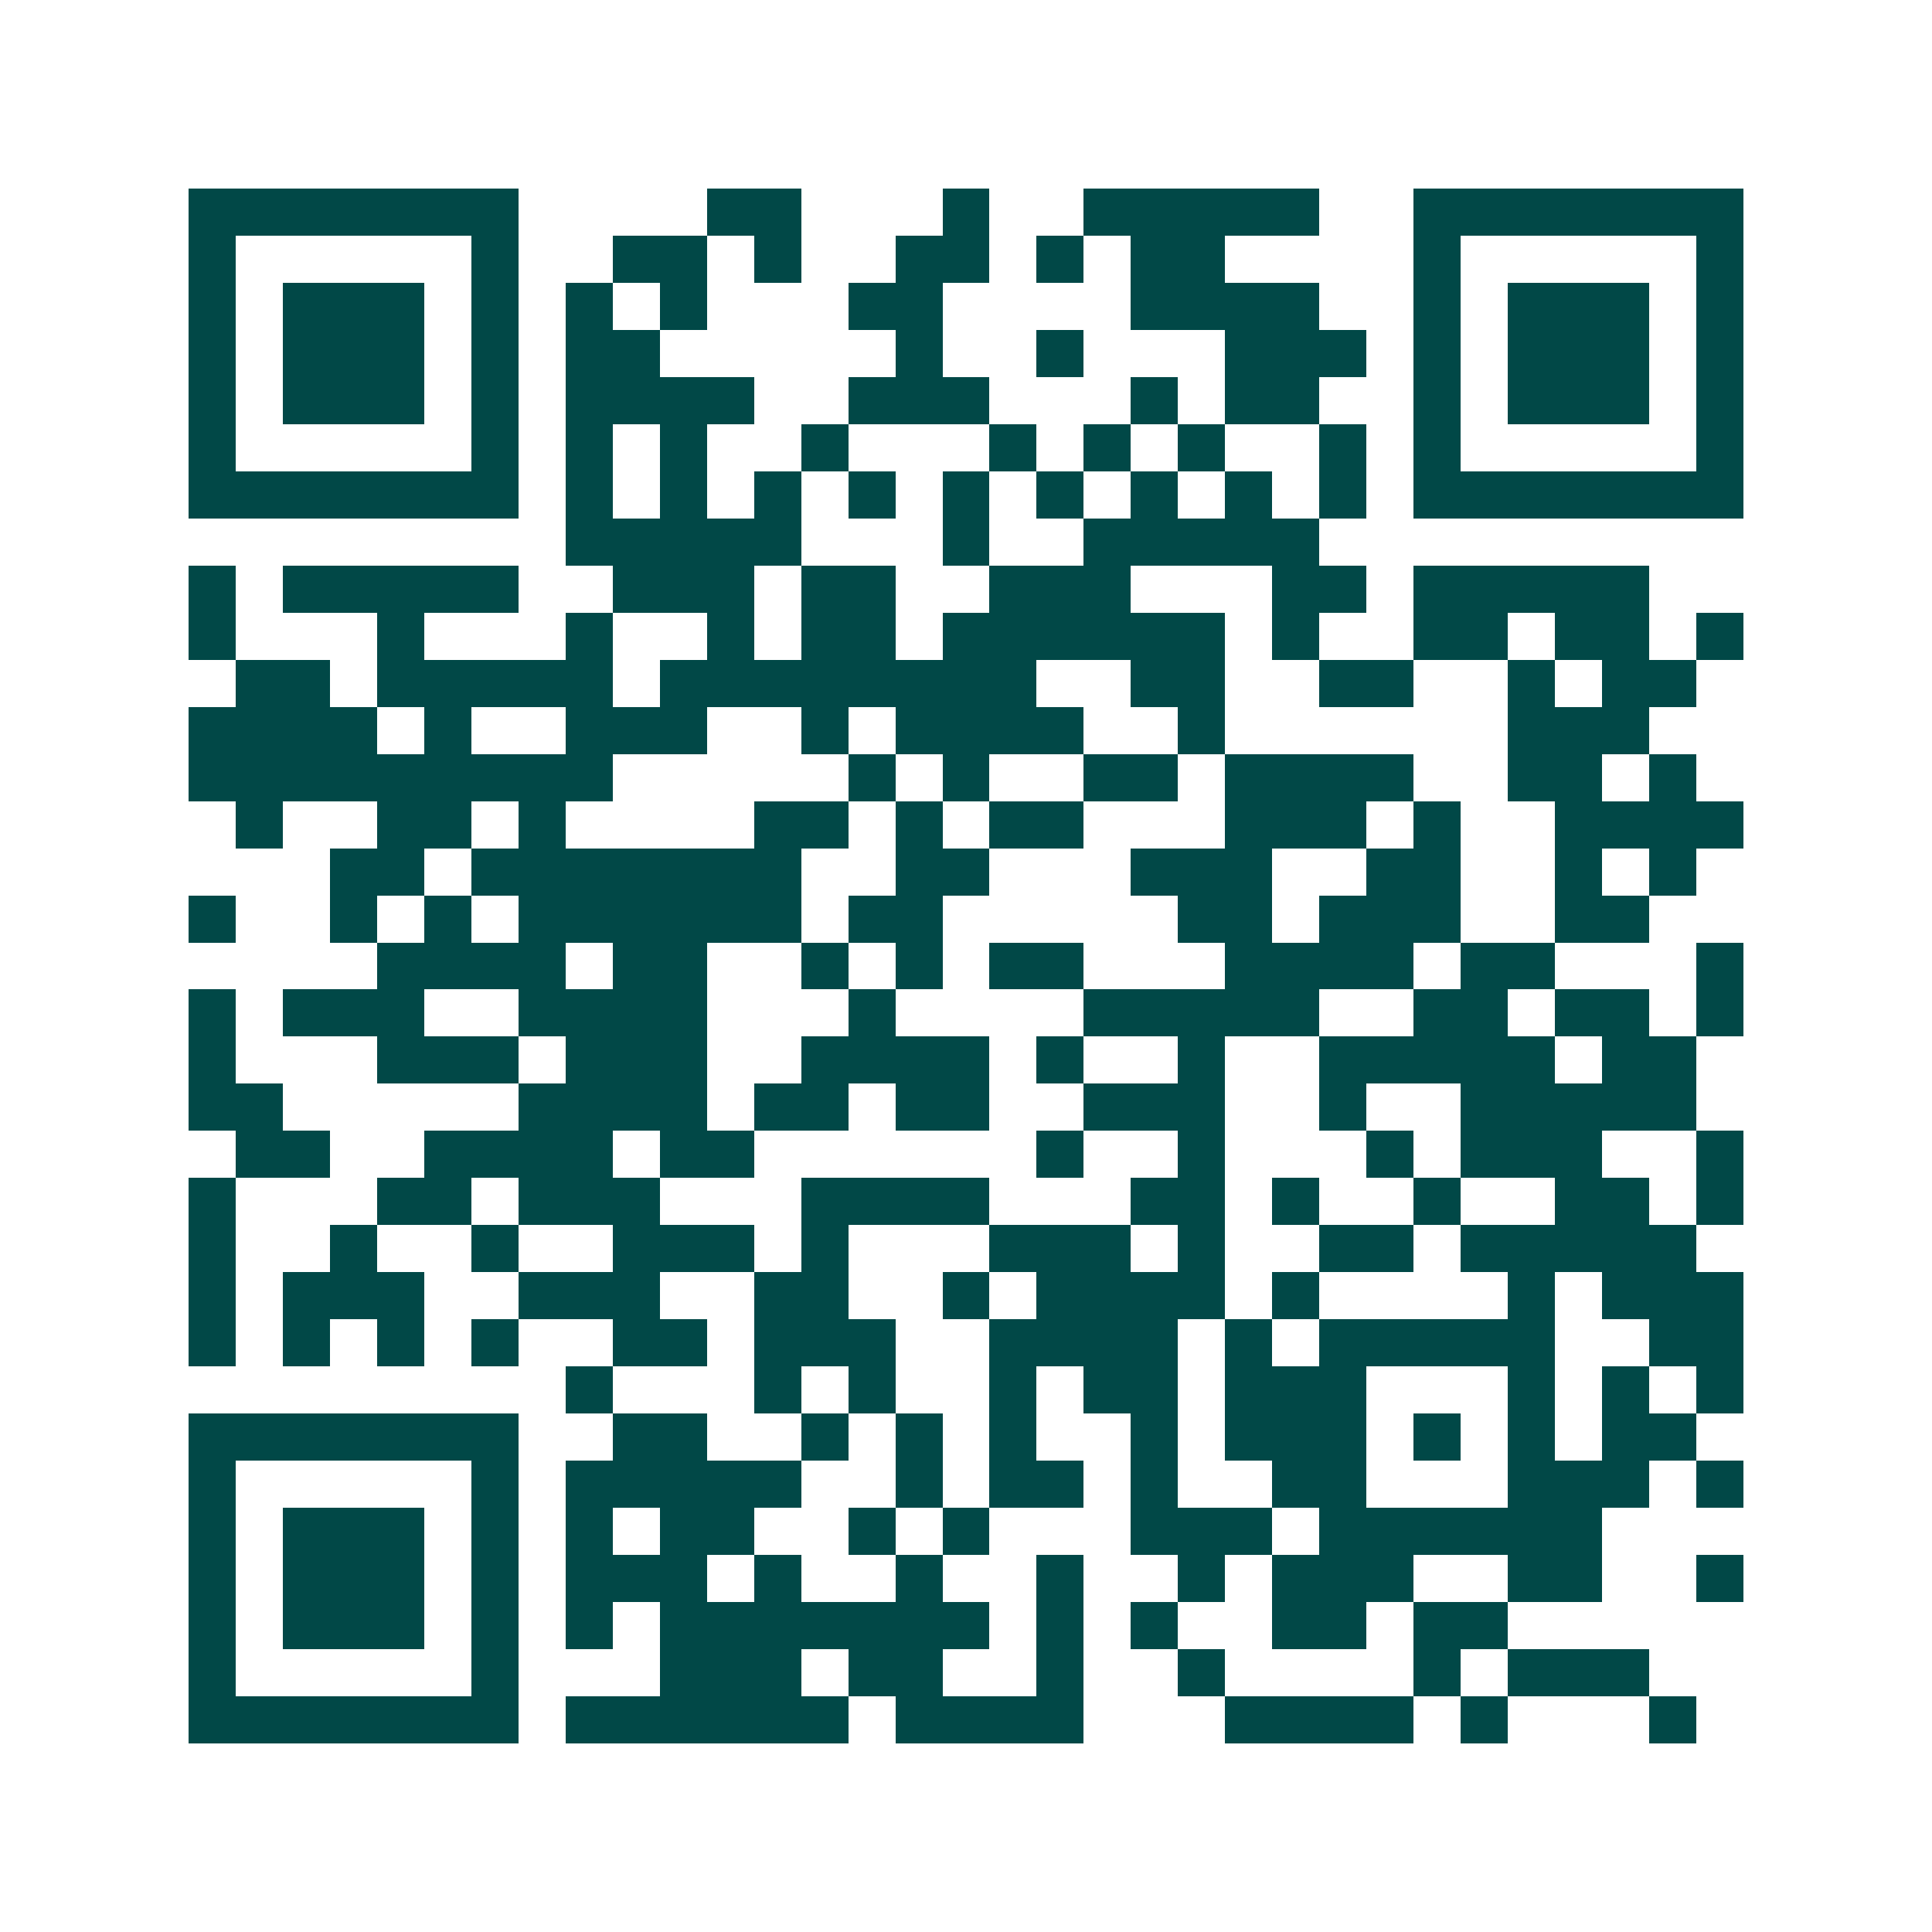 <svg xmlns="http://www.w3.org/2000/svg" width="200" height="200" viewBox="0 0 41 41" shape-rendering="crispEdges"><path fill="#ffffff" d="M0 0h41v41H0z"/><path stroke="#014847" d="M4 4.5h7m4 0h2m3 0h1m2 0h5m2 0h7M4 5.5h1m5 0h1m2 0h2m1 0h1m2 0h2m1 0h1m1 0h2m4 0h1m5 0h1M4 6.5h1m1 0h3m1 0h1m1 0h1m1 0h1m3 0h2m4 0h4m2 0h1m1 0h3m1 0h1M4 7.5h1m1 0h3m1 0h1m1 0h2m5 0h1m2 0h1m3 0h3m1 0h1m1 0h3m1 0h1M4 8.5h1m1 0h3m1 0h1m1 0h4m2 0h3m3 0h1m1 0h2m2 0h1m1 0h3m1 0h1M4 9.5h1m5 0h1m1 0h1m1 0h1m2 0h1m3 0h1m1 0h1m1 0h1m2 0h1m1 0h1m5 0h1M4 10.5h7m1 0h1m1 0h1m1 0h1m1 0h1m1 0h1m1 0h1m1 0h1m1 0h1m1 0h1m1 0h7M12 11.5h5m3 0h1m2 0h5M4 12.5h1m1 0h5m2 0h3m1 0h2m2 0h3m3 0h2m1 0h5M4 13.5h1m3 0h1m3 0h1m2 0h1m1 0h2m1 0h6m1 0h1m2 0h2m1 0h2m1 0h1M5 14.5h2m1 0h5m1 0h8m2 0h2m2 0h2m2 0h1m1 0h2M4 15.5h4m1 0h1m2 0h3m2 0h1m1 0h4m2 0h1m6 0h3M4 16.5h9m5 0h1m1 0h1m2 0h2m1 0h4m2 0h2m1 0h1M5 17.5h1m2 0h2m1 0h1m4 0h2m1 0h1m1 0h2m3 0h3m1 0h1m2 0h4M7 18.5h2m1 0h7m2 0h2m3 0h3m2 0h2m2 0h1m1 0h1M4 19.5h1m2 0h1m1 0h1m1 0h6m1 0h2m5 0h2m1 0h3m2 0h2M8 20.5h4m1 0h2m2 0h1m1 0h1m1 0h2m3 0h4m1 0h2m3 0h1M4 21.5h1m1 0h3m2 0h4m3 0h1m4 0h5m2 0h2m1 0h2m1 0h1M4 22.5h1m3 0h3m1 0h3m2 0h4m1 0h1m2 0h1m2 0h5m1 0h2M4 23.5h2m5 0h4m1 0h2m1 0h2m2 0h3m2 0h1m2 0h5M5 24.5h2m2 0h4m1 0h2m6 0h1m2 0h1m3 0h1m1 0h3m2 0h1M4 25.5h1m3 0h2m1 0h3m3 0h4m3 0h2m1 0h1m2 0h1m2 0h2m1 0h1M4 26.5h1m2 0h1m2 0h1m2 0h3m1 0h1m3 0h3m1 0h1m2 0h2m1 0h5M4 27.5h1m1 0h3m2 0h3m2 0h2m2 0h1m1 0h4m1 0h1m4 0h1m1 0h3M4 28.5h1m1 0h1m1 0h1m1 0h1m2 0h2m1 0h3m2 0h4m1 0h1m1 0h5m2 0h2M12 29.5h1m3 0h1m1 0h1m2 0h1m1 0h2m1 0h3m3 0h1m1 0h1m1 0h1M4 30.5h7m2 0h2m2 0h1m1 0h1m1 0h1m2 0h1m1 0h3m1 0h1m1 0h1m1 0h2M4 31.5h1m5 0h1m1 0h5m2 0h1m1 0h2m1 0h1m2 0h2m3 0h3m1 0h1M4 32.5h1m1 0h3m1 0h1m1 0h1m1 0h2m2 0h1m1 0h1m3 0h3m1 0h6M4 33.5h1m1 0h3m1 0h1m1 0h3m1 0h1m2 0h1m2 0h1m2 0h1m1 0h3m2 0h2m2 0h1M4 34.5h1m1 0h3m1 0h1m1 0h1m1 0h7m1 0h1m1 0h1m2 0h2m1 0h2M4 35.5h1m5 0h1m3 0h3m1 0h2m2 0h1m2 0h1m4 0h1m1 0h3M4 36.5h7m1 0h6m1 0h4m3 0h4m1 0h1m3 0h1"/></svg>
